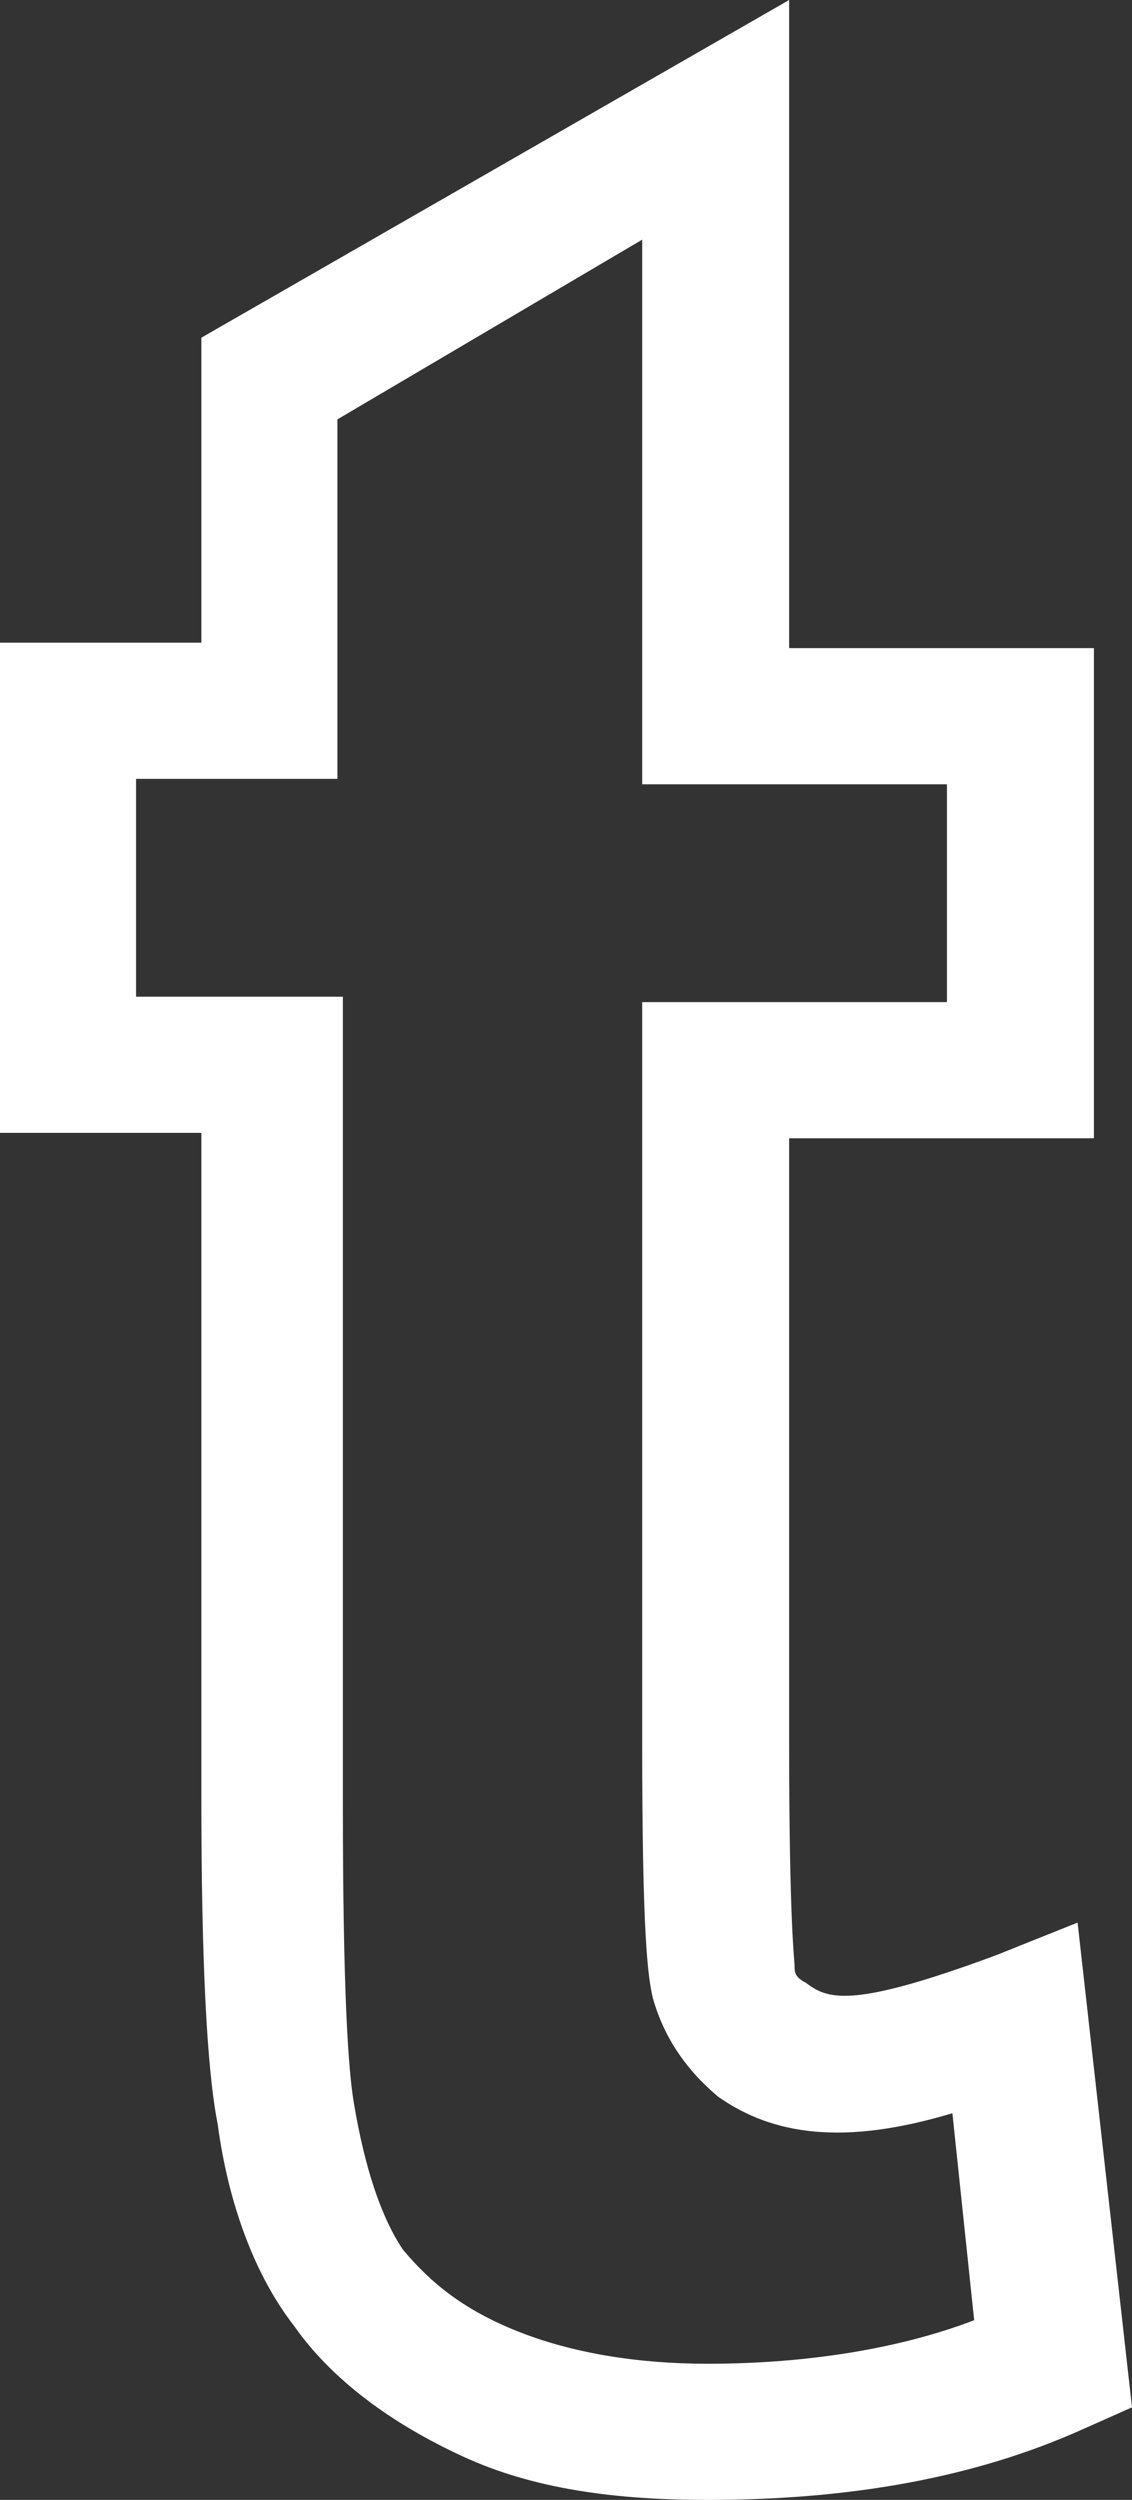 <?xml version="1.0" encoding="utf-8"?>
<!-- Generator: Adobe Illustrator 19.2.1, SVG Export Plug-In . SVG Version: 6.00 Build 0)  -->
<svg version="1.1" id="Layer_1" xmlns="http://www.w3.org/2000/svg" xmlns:xlink="http://www.w3.org/1999/xlink" x="0px" y="0px"
	 viewBox="0 0 20.8 45.9" style="enable-background:new 0 0 20.8 45.9;" xml:space="preserve">
<rect x="0" y="0" width="20.8" height="45.9" fill="#333333" stroke="none"/>
<style type="text/css">
	.st0{fill:#FFFFFF;}
</style>
<g>
	<path class="st0" d="M18.3,35.9c-2.7,1-3.1,0.8-3.5,0.5c-0.2-0.1-0.2-0.2-0.2-0.3c0-0.1-0.1-0.8-0.1-4.1V20.9h5.6v-9h-5.6V0
		L3.7,6.2v5.6H0v9h3.7v12.2c0,3,0.1,5,0.3,6c0.2,1.5,0.7,2.8,1.4,3.7c0.7,1,1.8,1.8,3.1,2.4c1.3,0.6,2.8,0.8,4.5,0.8
		c2.6,0,4.9-0.4,6.9-1.3l0.9-0.4l-1-8.9L18.3,35.9z M13,43.4c-1.3,0-2.5-0.2-3.5-0.6c-1-0.4-1.6-0.9-2.1-1.5
		c-0.4-0.6-0.7-1.5-0.9-2.7c-0.1-0.6-0.2-2-0.2-5.5V18.3H2.5v-4h3.7V7.7l5.6-3.3v10h5.6v4h-5.6V32c0,3.5,0.1,4.3,0.2,4.7
		c0.2,0.7,0.6,1.3,1.2,1.8c1,0.7,2.3,0.9,4.3,0.3l0.4,3.8C16.6,43.1,14.9,43.4,13,43.4z"/>
</g>
</svg>
